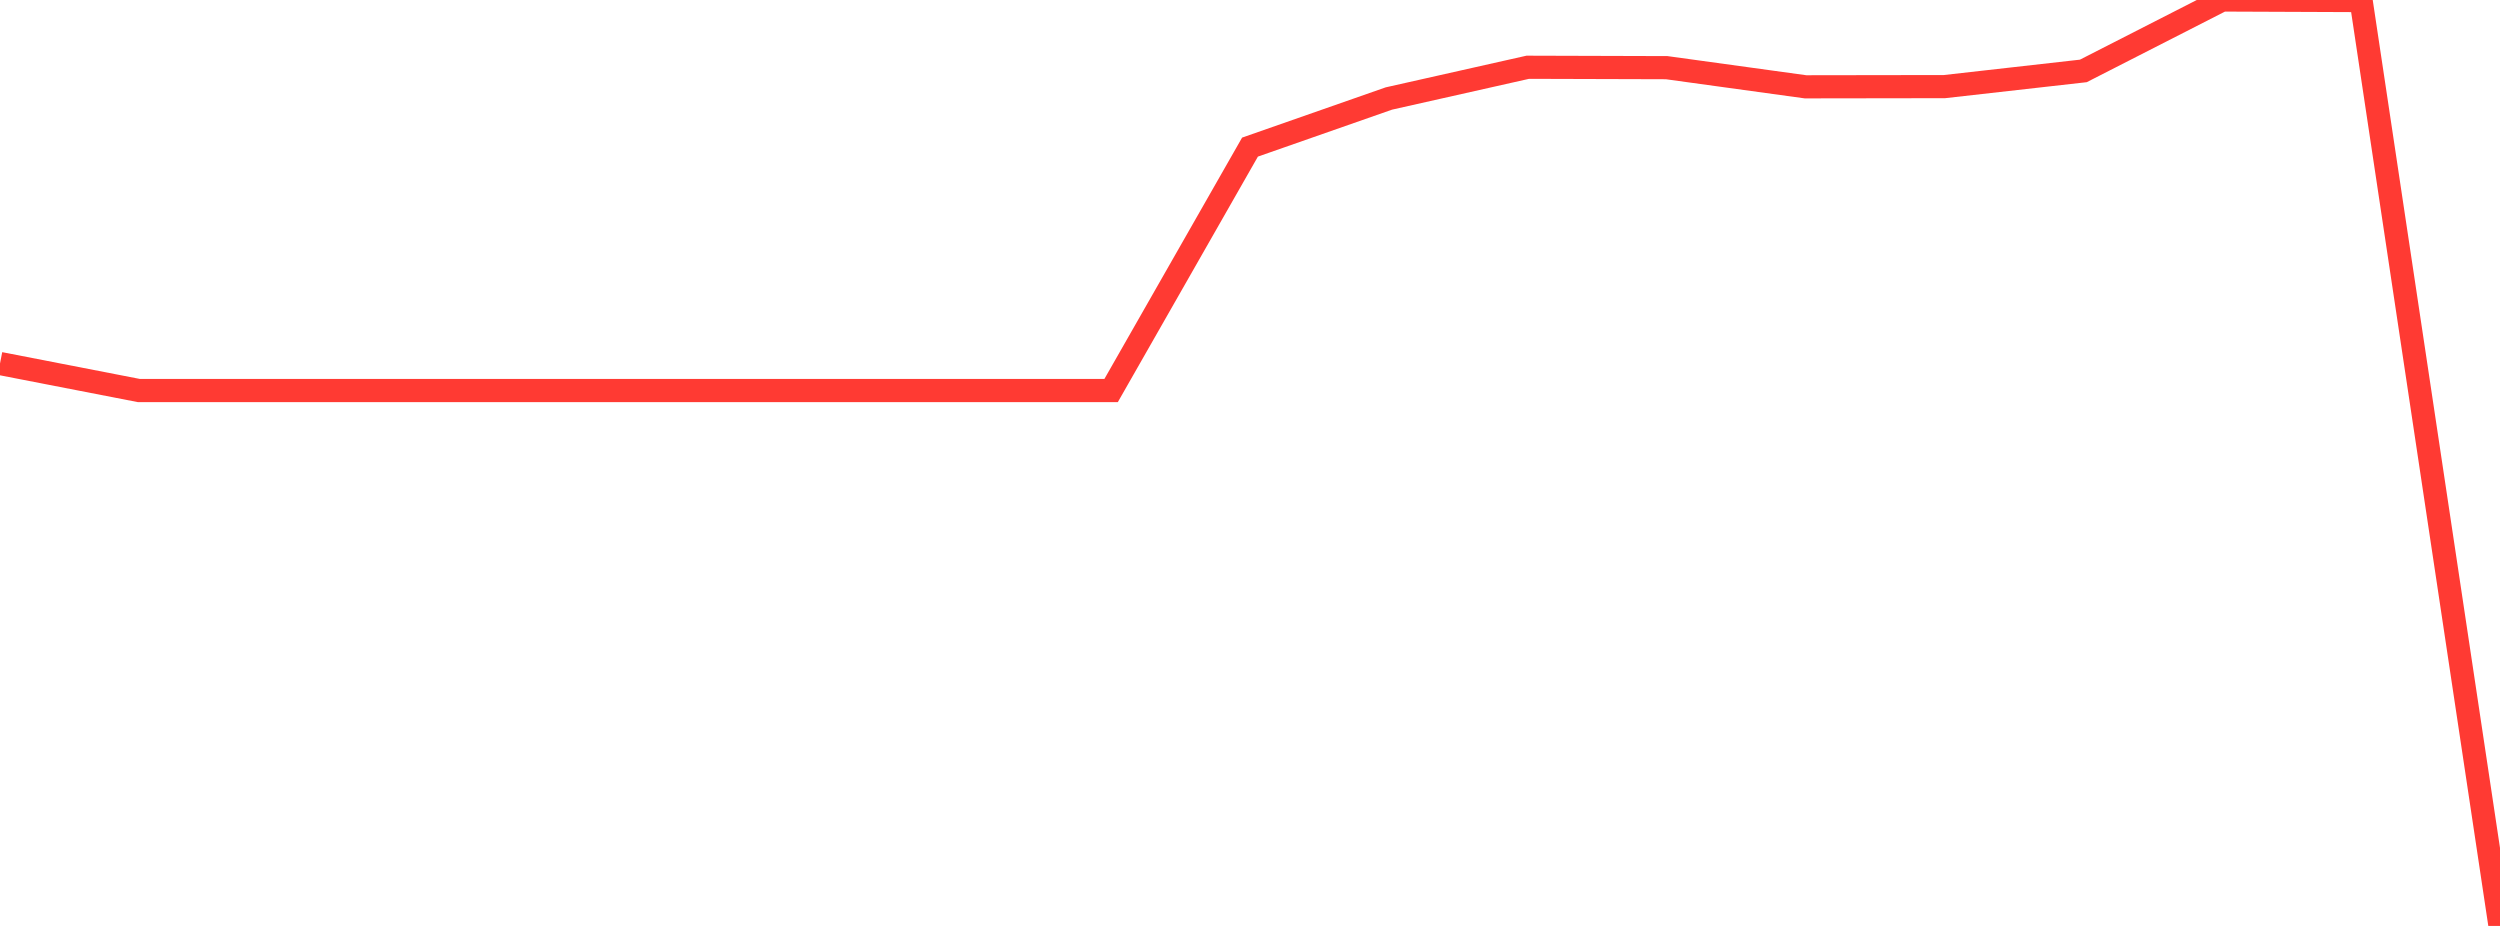 <?xml version="1.0" standalone="no"?>
<!DOCTYPE svg PUBLIC "-//W3C//DTD SVG 1.1//EN" "http://www.w3.org/Graphics/SVG/1.1/DTD/svg11.dtd">

<svg width="135" height="50" viewBox="0 0 135 50" preserveAspectRatio="none" 
  xmlns="http://www.w3.org/2000/svg"
  xmlns:xlink="http://www.w3.org/1999/xlink">


<polyline points="0.0, 19.63 7.5, 21.089 15.0, 21.089 22.5, 21.089 30.0, 21.089 37.5, 21.089 45.0, 21.089 52.5, 21.089 60.0, 21.089 67.5, 7.944 75.0, 5.319 82.5, 3.632 90.0, 3.654 97.5, 4.688 105.0, 4.677 112.5, 3.83 120.0, 0.0 127.5, 0.031 135.0, 50.0" fill="none" stroke="#ff3a33" stroke-width="1.25"/>

</svg>